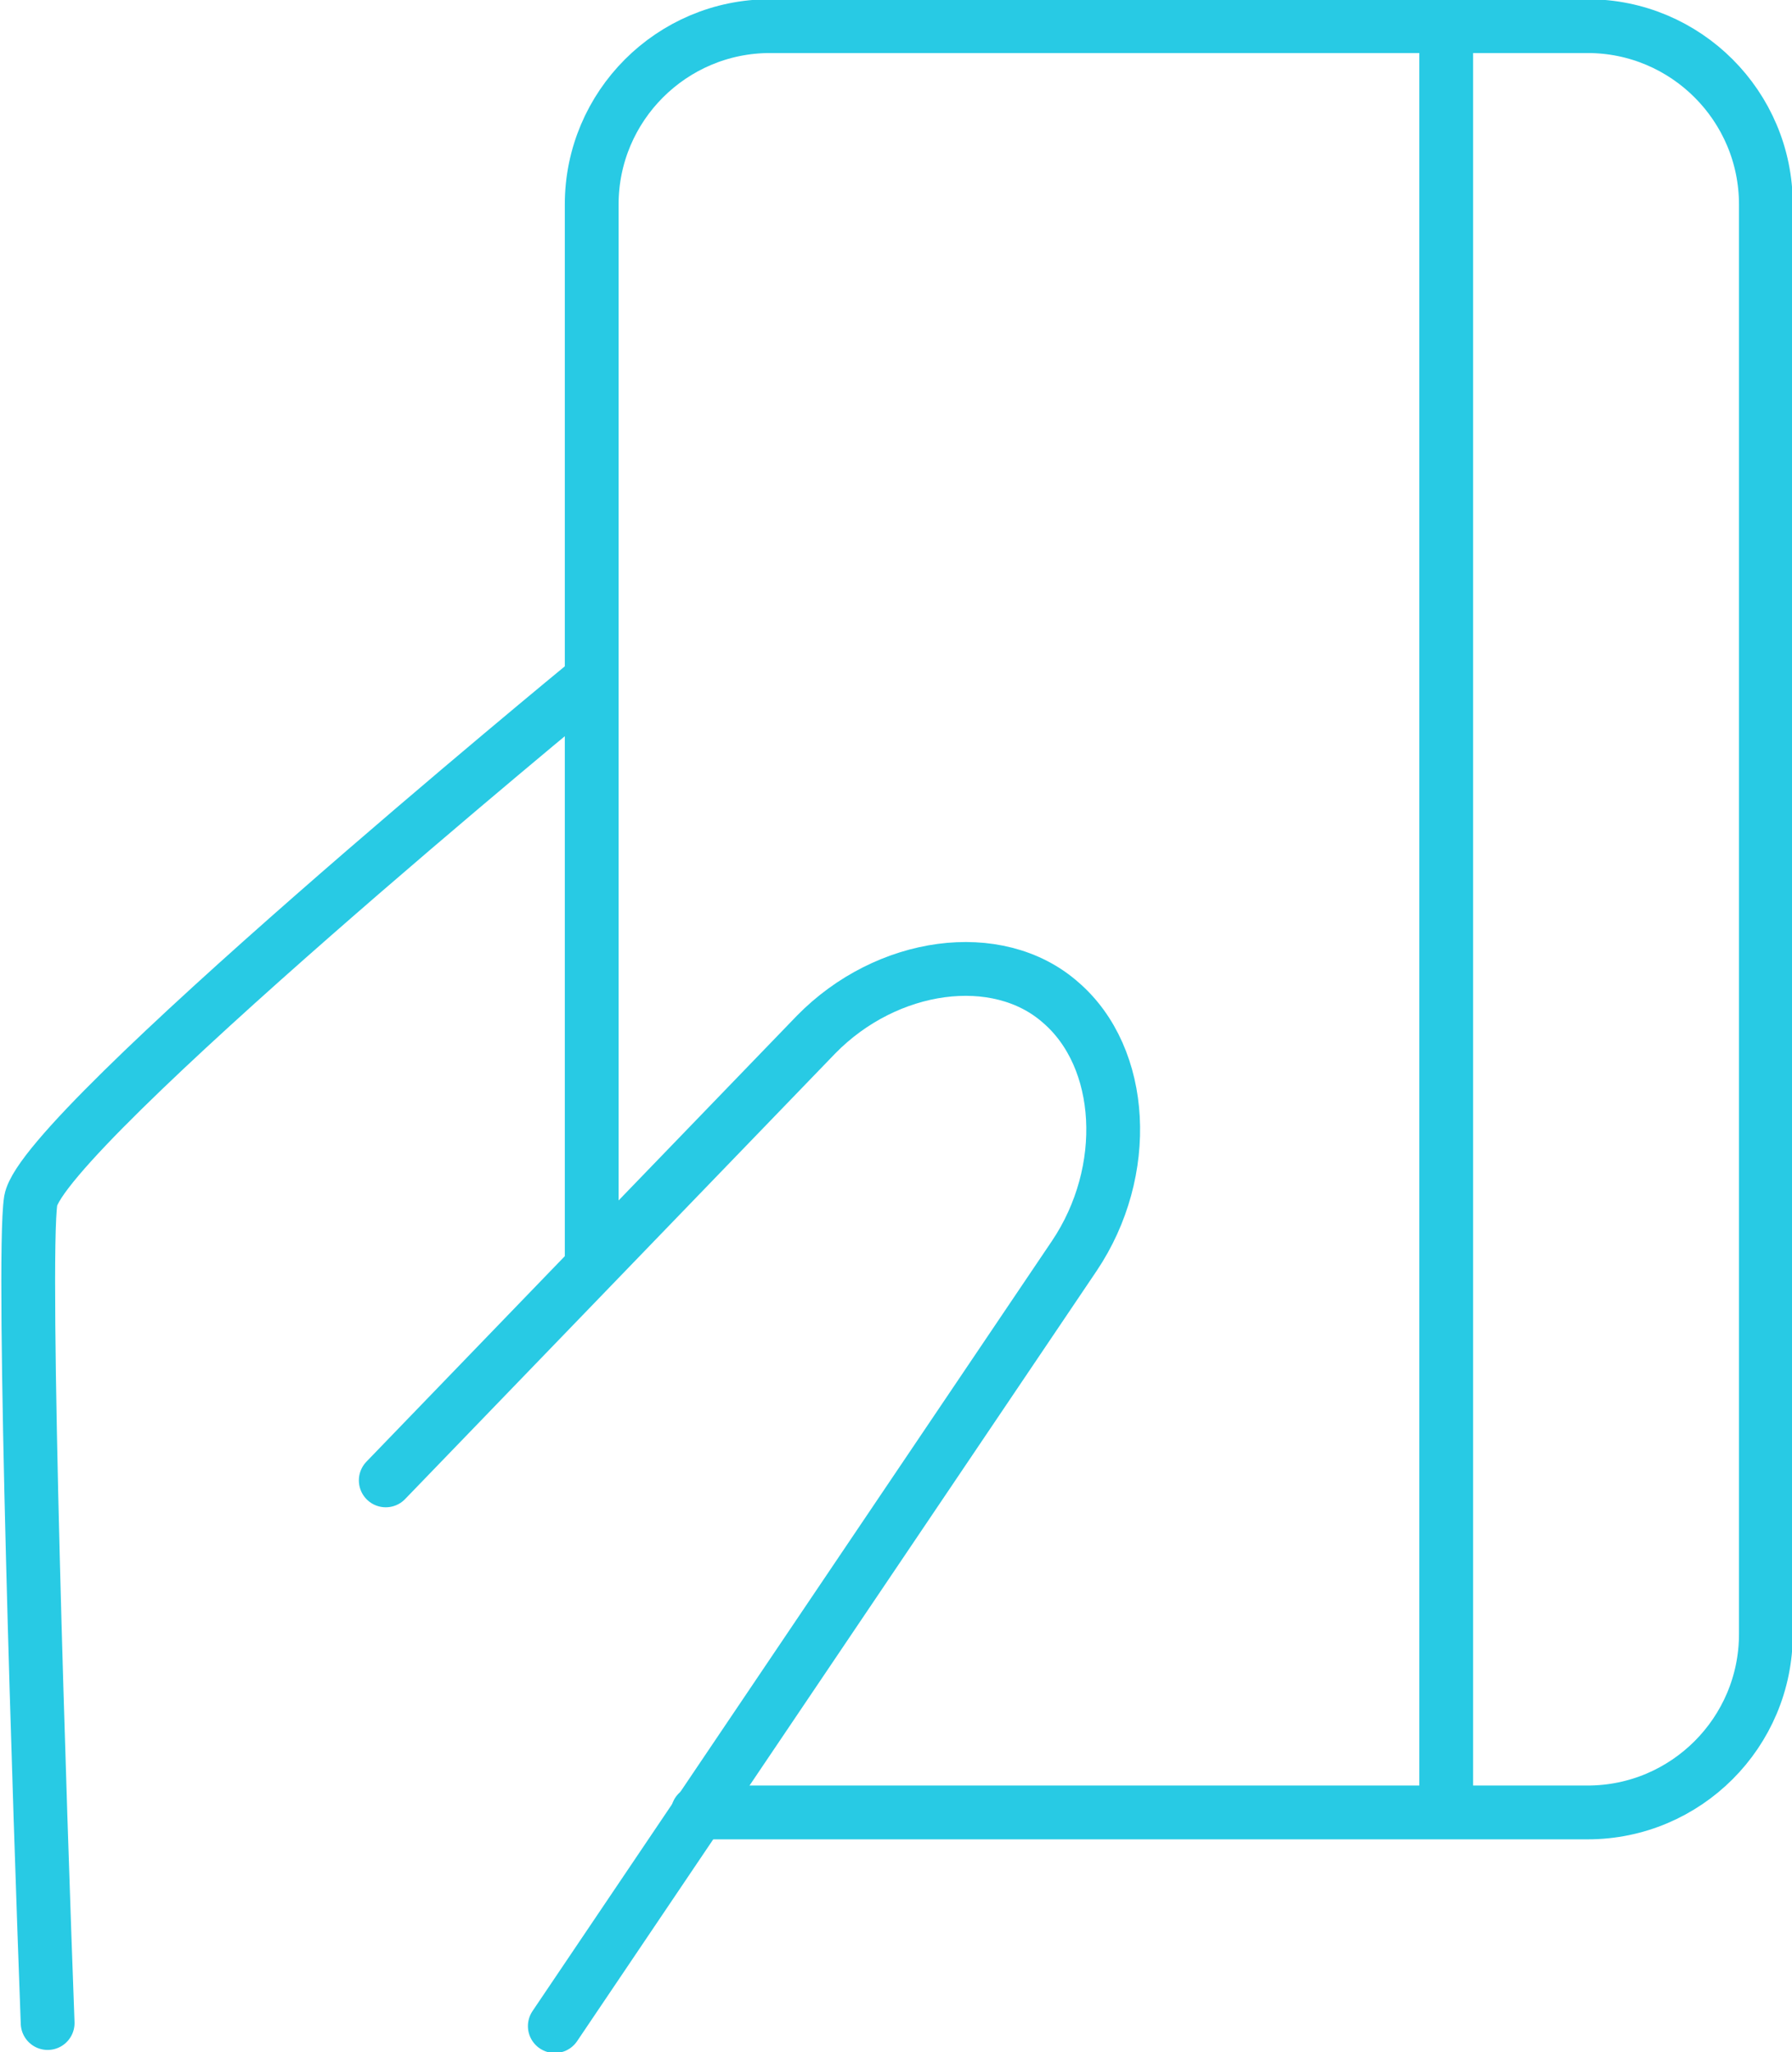 <?xml version="1.0" encoding="utf-8"?>
<!-- Generator: Adobe Illustrator 22.0.0, SVG Export Plug-In . SVG Version: 6.00 Build 0)  -->
<svg version="1.1" id="Calque_2" xmlns="http://www.w3.org/2000/svg" xmlns:xlink="http://www.w3.org/1999/xlink" x="0px" y="0px"
	 viewBox="0 0 116.6 133.5" style="enable-background:new 0 0 116.6 133.5;" xml:space="preserve">
<style type="text/css">
	.st0{fill:none;stroke:#28CAE4;stroke-width:3.5;stroke-linecap:round;stroke-linejoin:round;stroke-miterlimit:10;}
	.st1{fill:#28CAE4;}
	.st2{fill:none;stroke:#52B65A;stroke-width:3.5;stroke-linecap:round;stroke-linejoin:round;stroke-miterlimit:10;}
	
		.st3{fill-rule:evenodd;clip-rule:evenodd;fill:none;stroke:#52B65A;stroke-width:3;stroke-linecap:round;stroke-linejoin:round;stroke-miterlimit:10;}
	.st4{fill:none;stroke:#52B65A;stroke-width:3;stroke-linecap:round;stroke-linejoin:round;stroke-miterlimit:10;}
	
		.st5{fill-rule:evenodd;clip-rule:evenodd;fill:none;stroke:#28CAE4;stroke-width:3.5;stroke-linecap:round;stroke-linejoin:round;stroke-miterlimit:10;}
	
		.st6{fill-rule:evenodd;clip-rule:evenodd;fill:none;stroke:#28CAE4;stroke-width:3.2;stroke-linecap:round;stroke-linejoin:round;stroke-miterlimit:10;}
	.st7{fill:none;stroke:#28CAE4;stroke-width:3.2;stroke-linecap:round;stroke-linejoin:round;stroke-miterlimit:10;}
	.st8{fill:#52B65A;}
</style>
<g>
	<path class="st0" d="M38.5,81.7V13.3c0-6.4,5.2-11.6,11.6-11.6h53.2c6.4,0,11.6,5.2,11.6,11.6v93c0,6.4-5.2,11.6-11.6,11.6H45.4"/>
	<line class="st0" x1="94.1" y1="1.9" x2="94.1" y2="117.5"/>
	<g>
		<path class="st0" d="M25.1,96.3l28-29c4.6-4.7,11.8-5.7,15.9-2.1c4.2,3.6,4.6,11,0.9,16.5l-33.8,50.1"/>
	</g>
	<path class="st0" d="M38.1,44.5c0,0-35.3,29-36.1,33.6c-0.6,3.8,0.6,40.1,1.1,53.5"/>
</g>
</svg>
